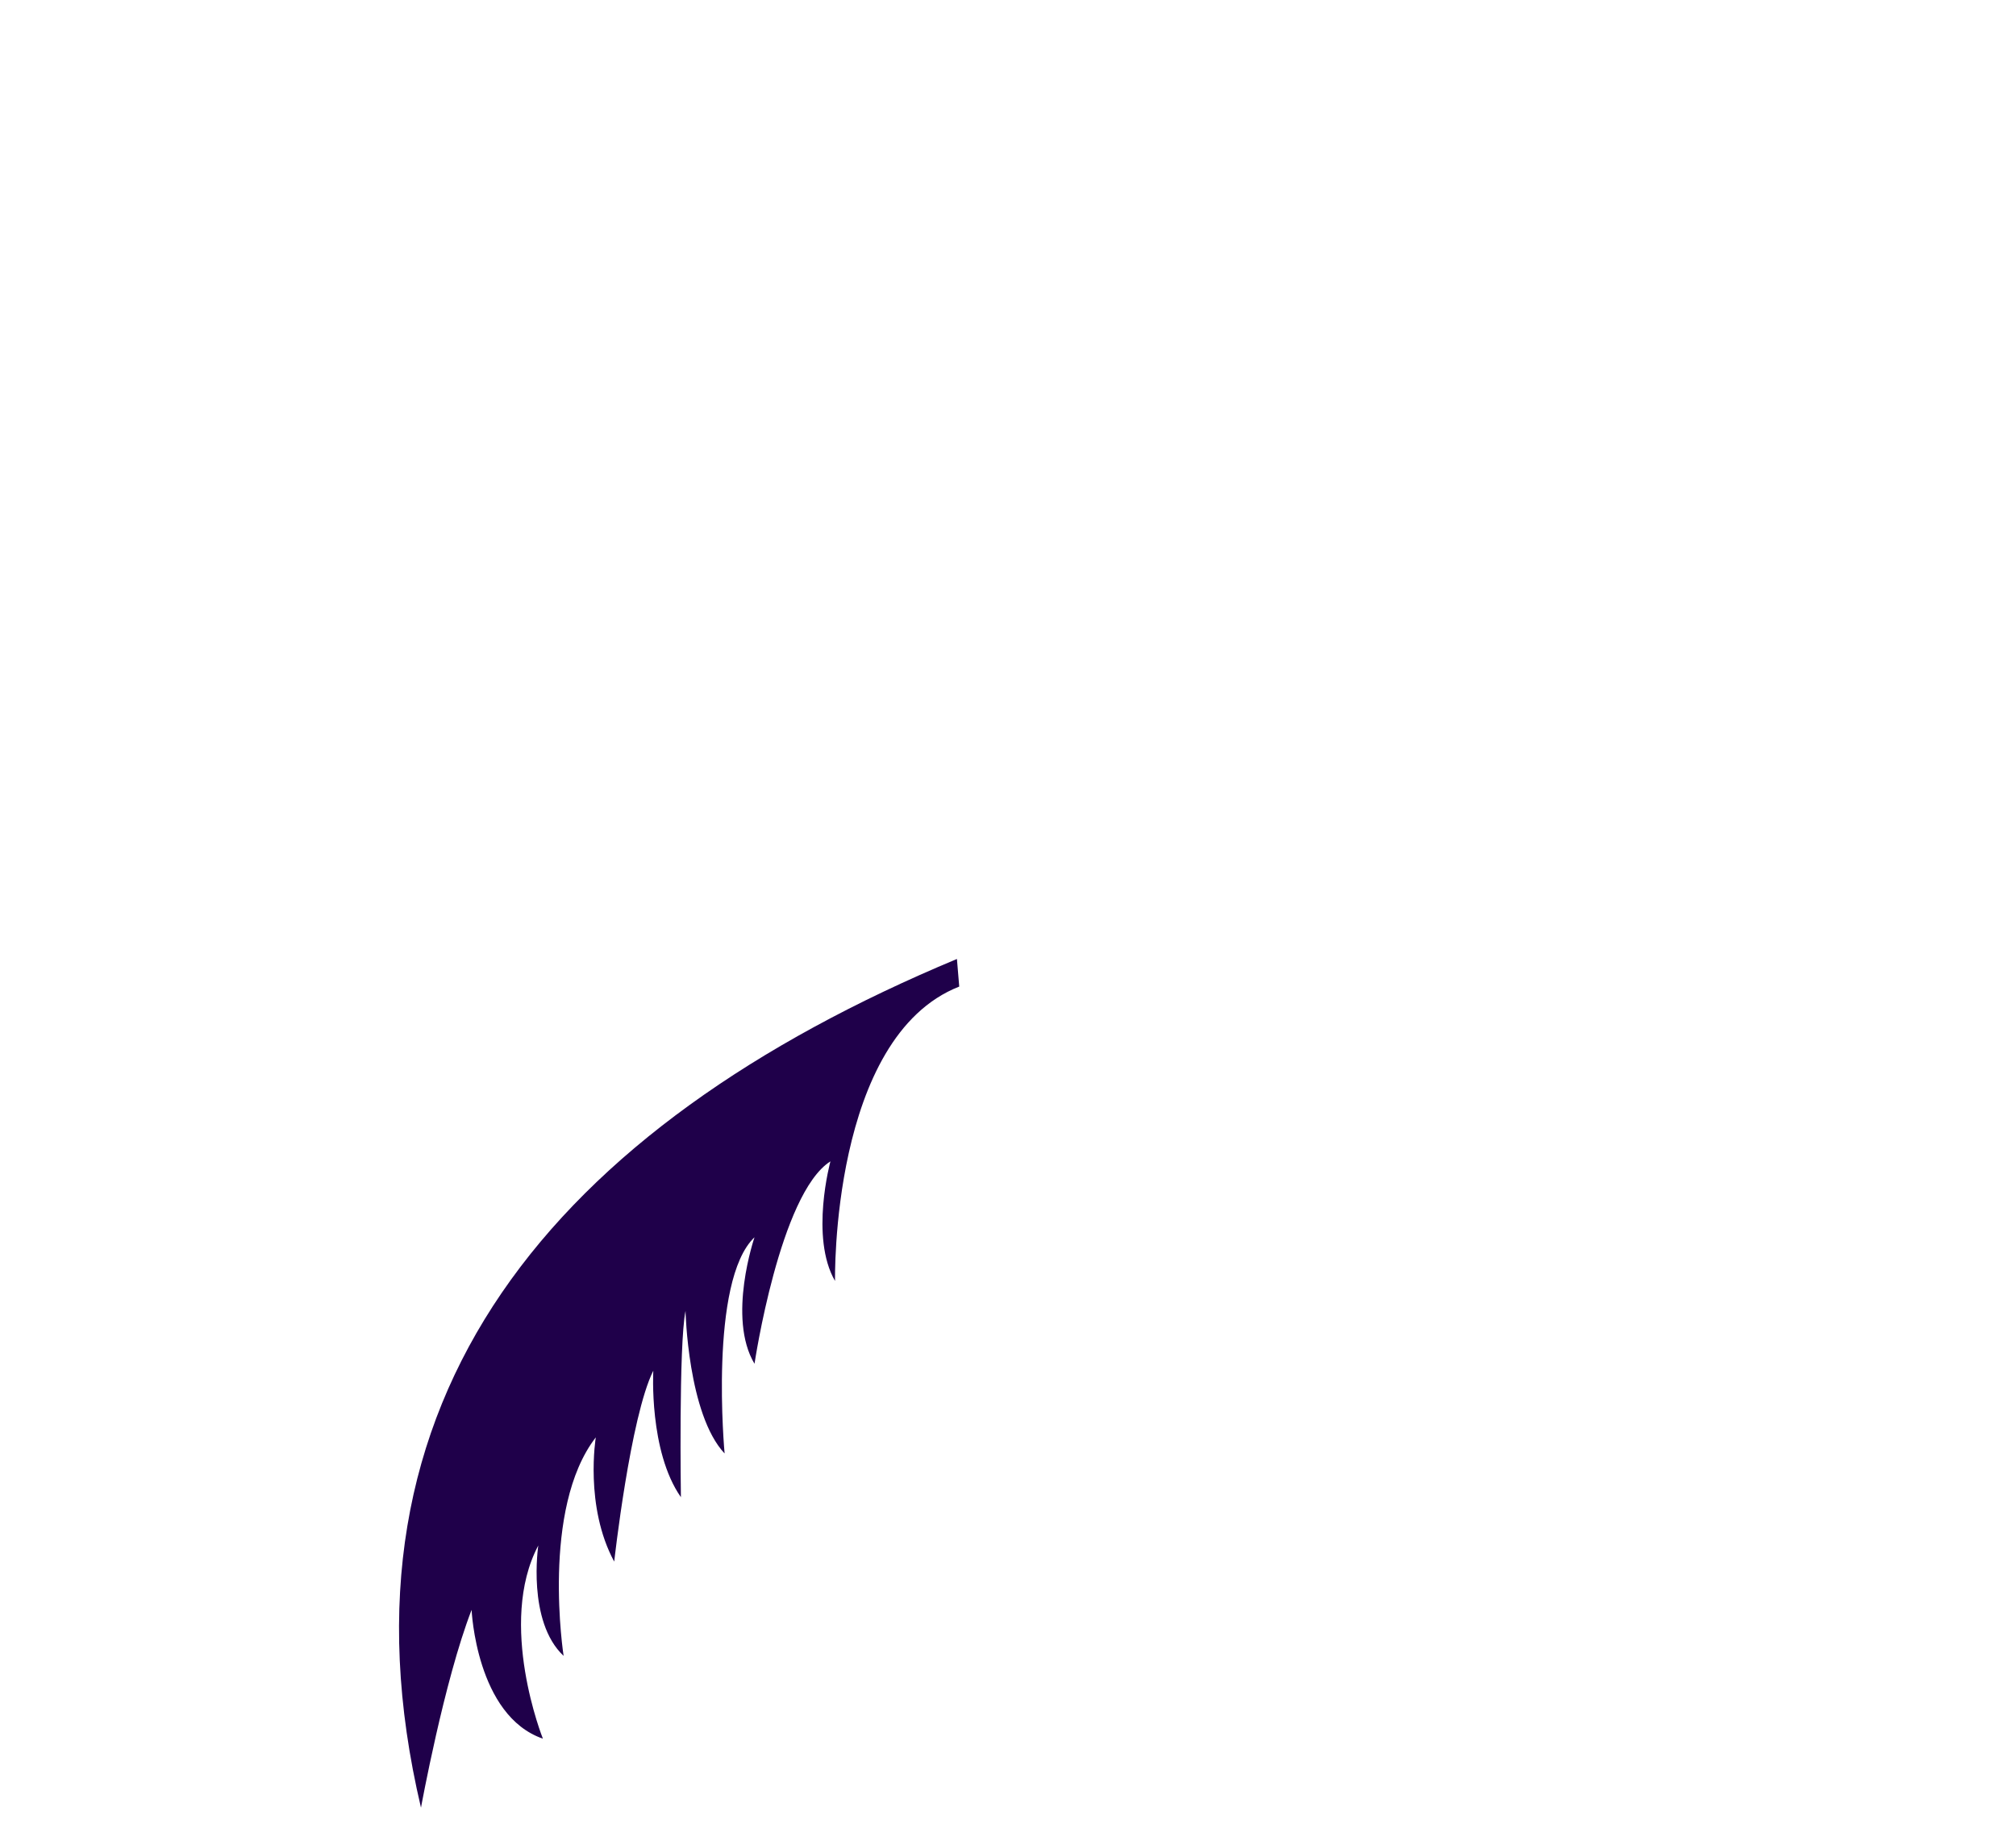 <svg width="84" height="76" viewBox="0 0 84 76" fill="none" xmlns="http://www.w3.org/2000/svg">
<path d="M39.872 39.959C23.1 46.955 13.516 58.264 17.541 75.323C17.541 75.323 18.5 70.052 19.65 67.081C19.65 67.081 19.842 71.49 22.621 72.448C22.621 72.448 20.704 67.656 22.429 64.398C22.429 64.398 21.95 67.56 23.484 68.998C23.484 68.998 22.525 62.864 24.825 59.893C24.825 59.893 24.346 62.768 25.592 65.069C25.592 65.069 26.263 59.031 27.221 57.114C27.221 57.114 27.03 60.468 28.371 62.385C28.371 62.385 28.276 56.06 28.563 54.622C28.563 54.622 28.659 58.935 30.192 60.564C30.192 60.564 29.521 53.376 31.438 51.555C31.438 51.555 30.288 54.91 31.438 56.826C31.438 56.826 32.492 49.734 34.601 48.392C34.601 48.392 33.738 51.555 34.793 53.376C34.793 53.376 34.601 43.217 39.968 41.109L39.872 39.959Z" fill="#1F004A"/>
</svg>